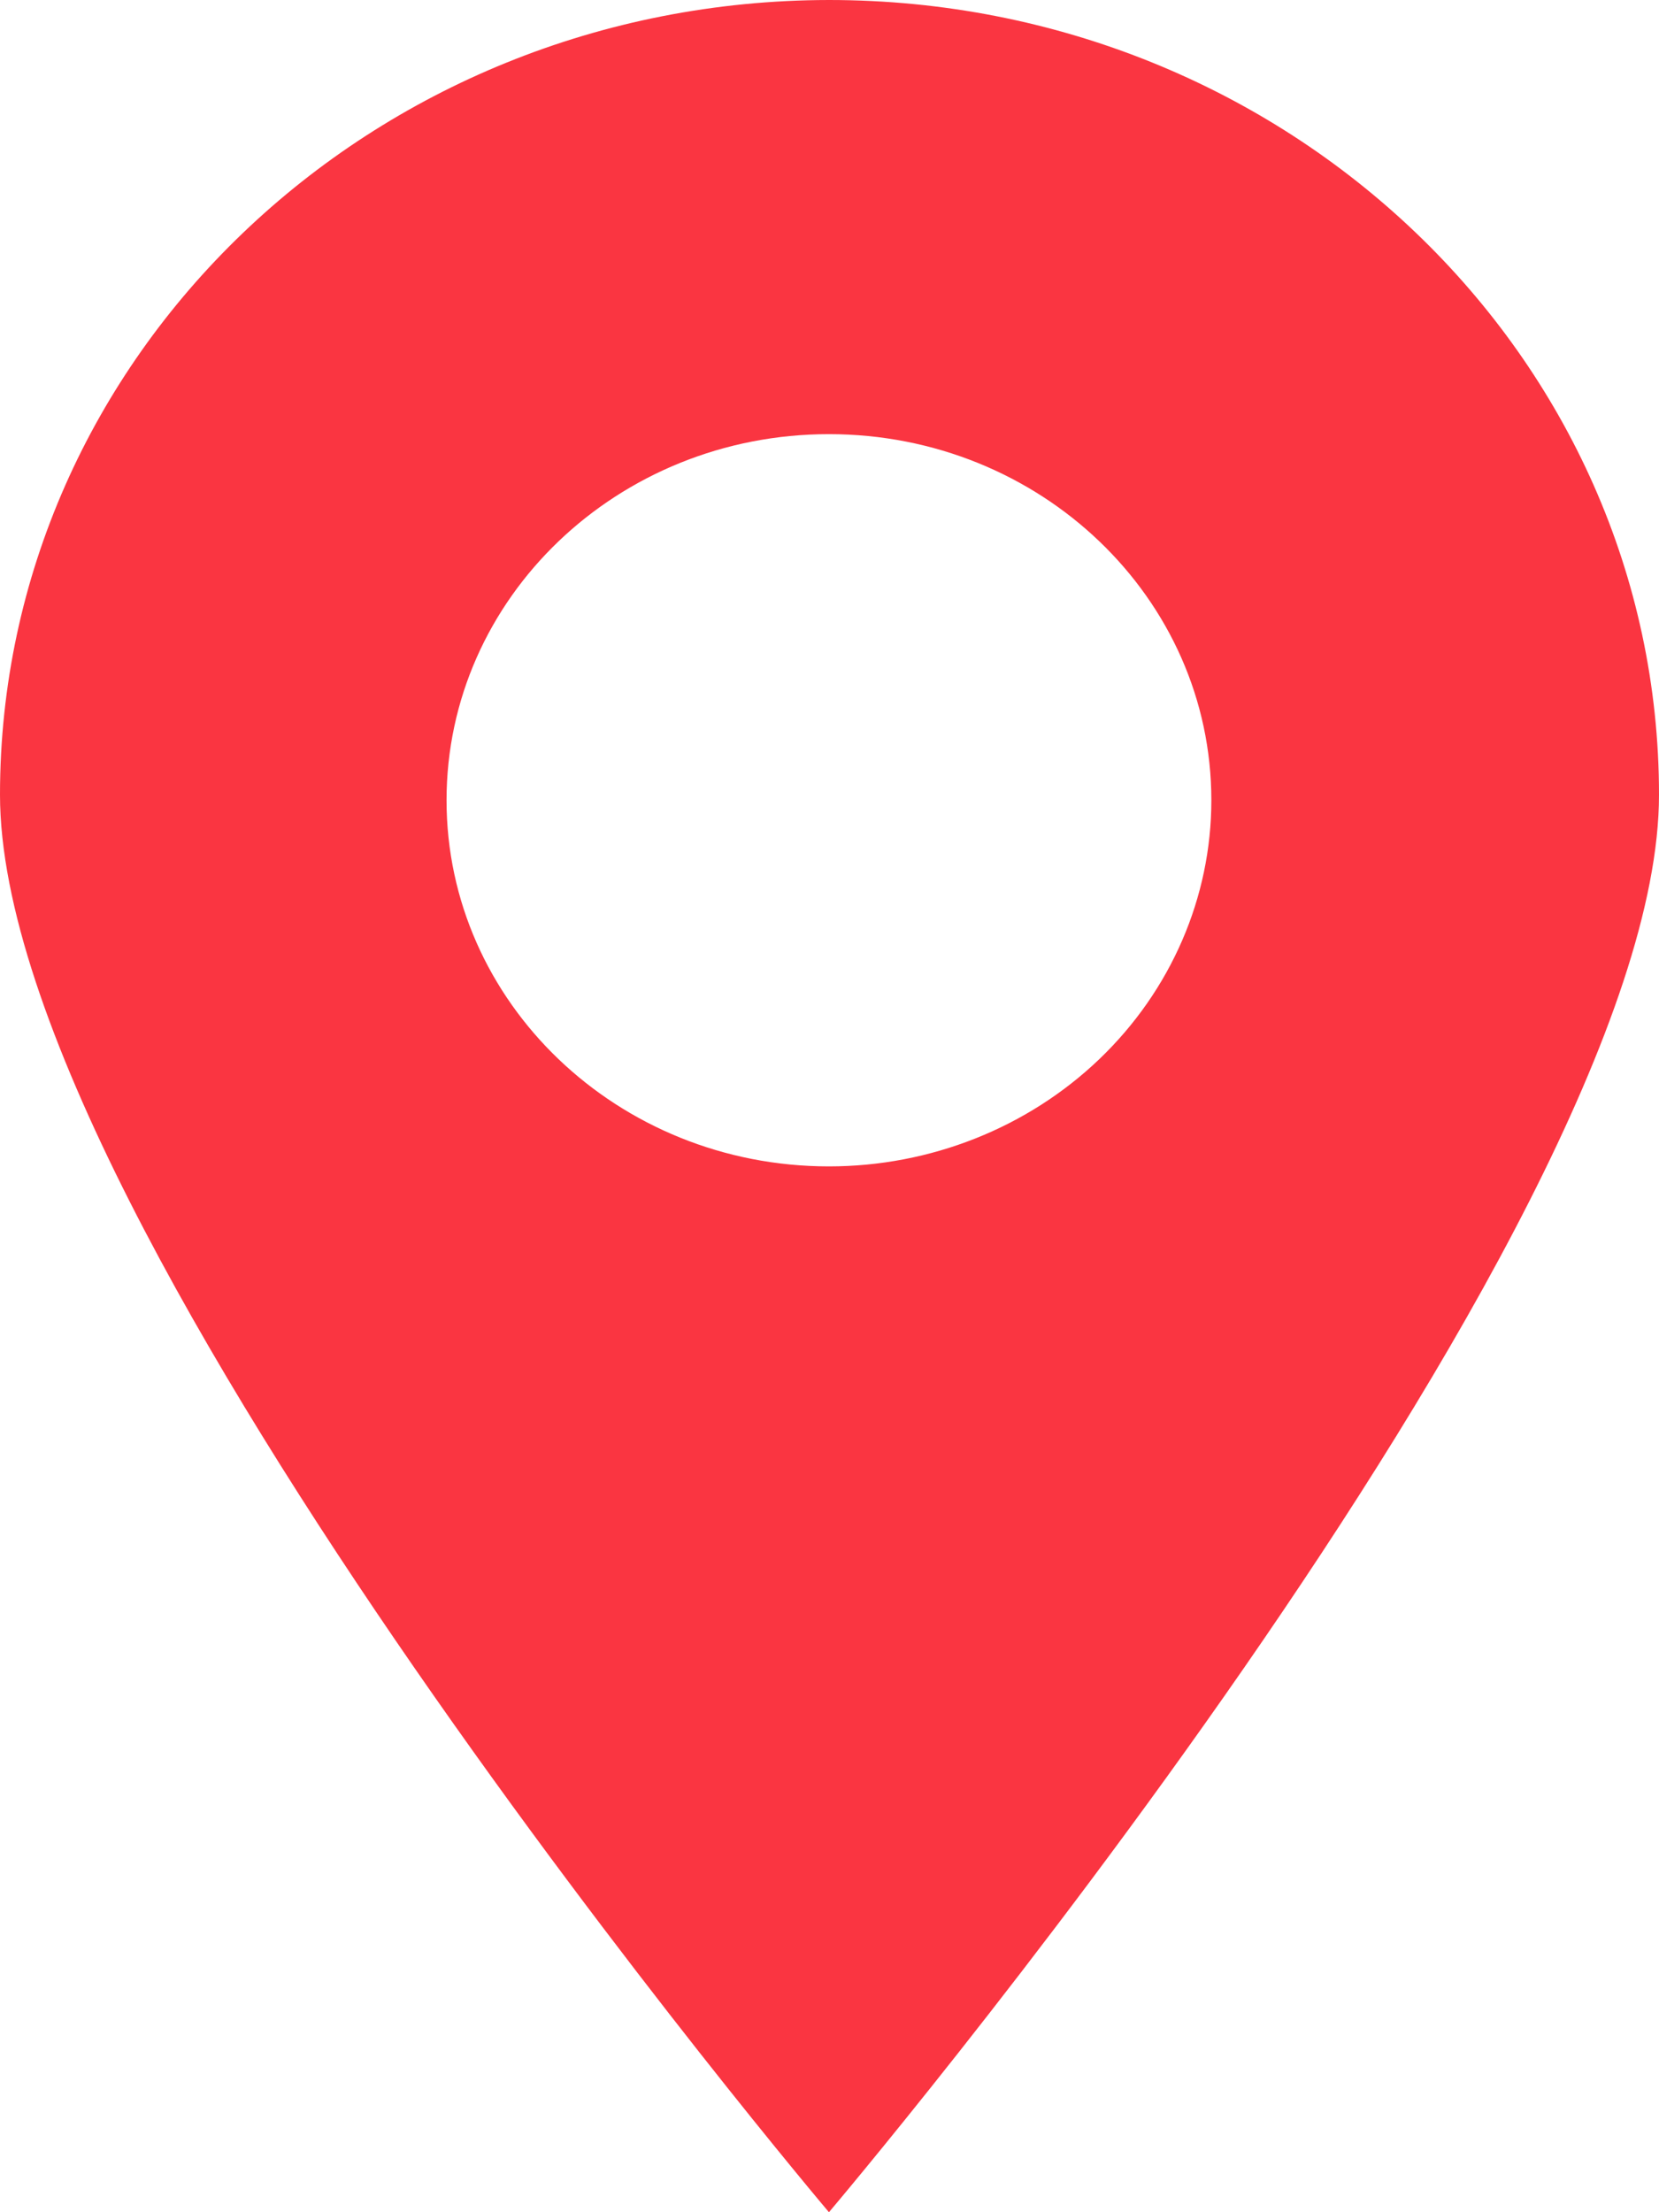 <?xml version="1.0" encoding="UTF-8"?>
<svg width="12px" height="16px" viewBox="0 0 12 16" version="1.1" xmlns="http://www.w3.org/2000/svg" xmlns:xlink="http://www.w3.org/1999/xlink">
    <!-- Generator: Sketch 54.1 (76490) - https://sketchapp.com -->
    <title>noun_Pin_1555381</title>
    <desc>Created with Sketch.</desc>
    <g id="Symbols" stroke="none" stroke-width="1" fill="none" fill-rule="evenodd">
        <g id="search-icon-nav" transform="translate(-2, 0)" fill="#FA3541" fill-rule="nonzero">
            <g id="location-icon">
                <g id="noun_Pin_1555381" transform="translate(2, 0)">
                    <path d="M5.996,0 C2.683,0.004 -3.15126326e-06,2.577 0,5.748 C0,8.92 5.996,16 5.996,16 C5.996,16 12,8.92 12,5.748 C12,2.574 9.312,1.9439305e-16 5.996,0 Z M5.996,8.436 C4.468,8.436 3.23,7.25 3.23,5.788 C3.23,4.325 4.468,3.14 5.996,3.14 C7.524,3.14 8.762,4.325 8.762,5.788 C8.762,6.49 8.47,7.164 7.952,7.66 C7.433,8.157 6.729,8.436 5.996,8.436 L5.996,8.436 Z" id="Shape"></path>
                </g>
            </g>
        </g>
    </g>
</svg>